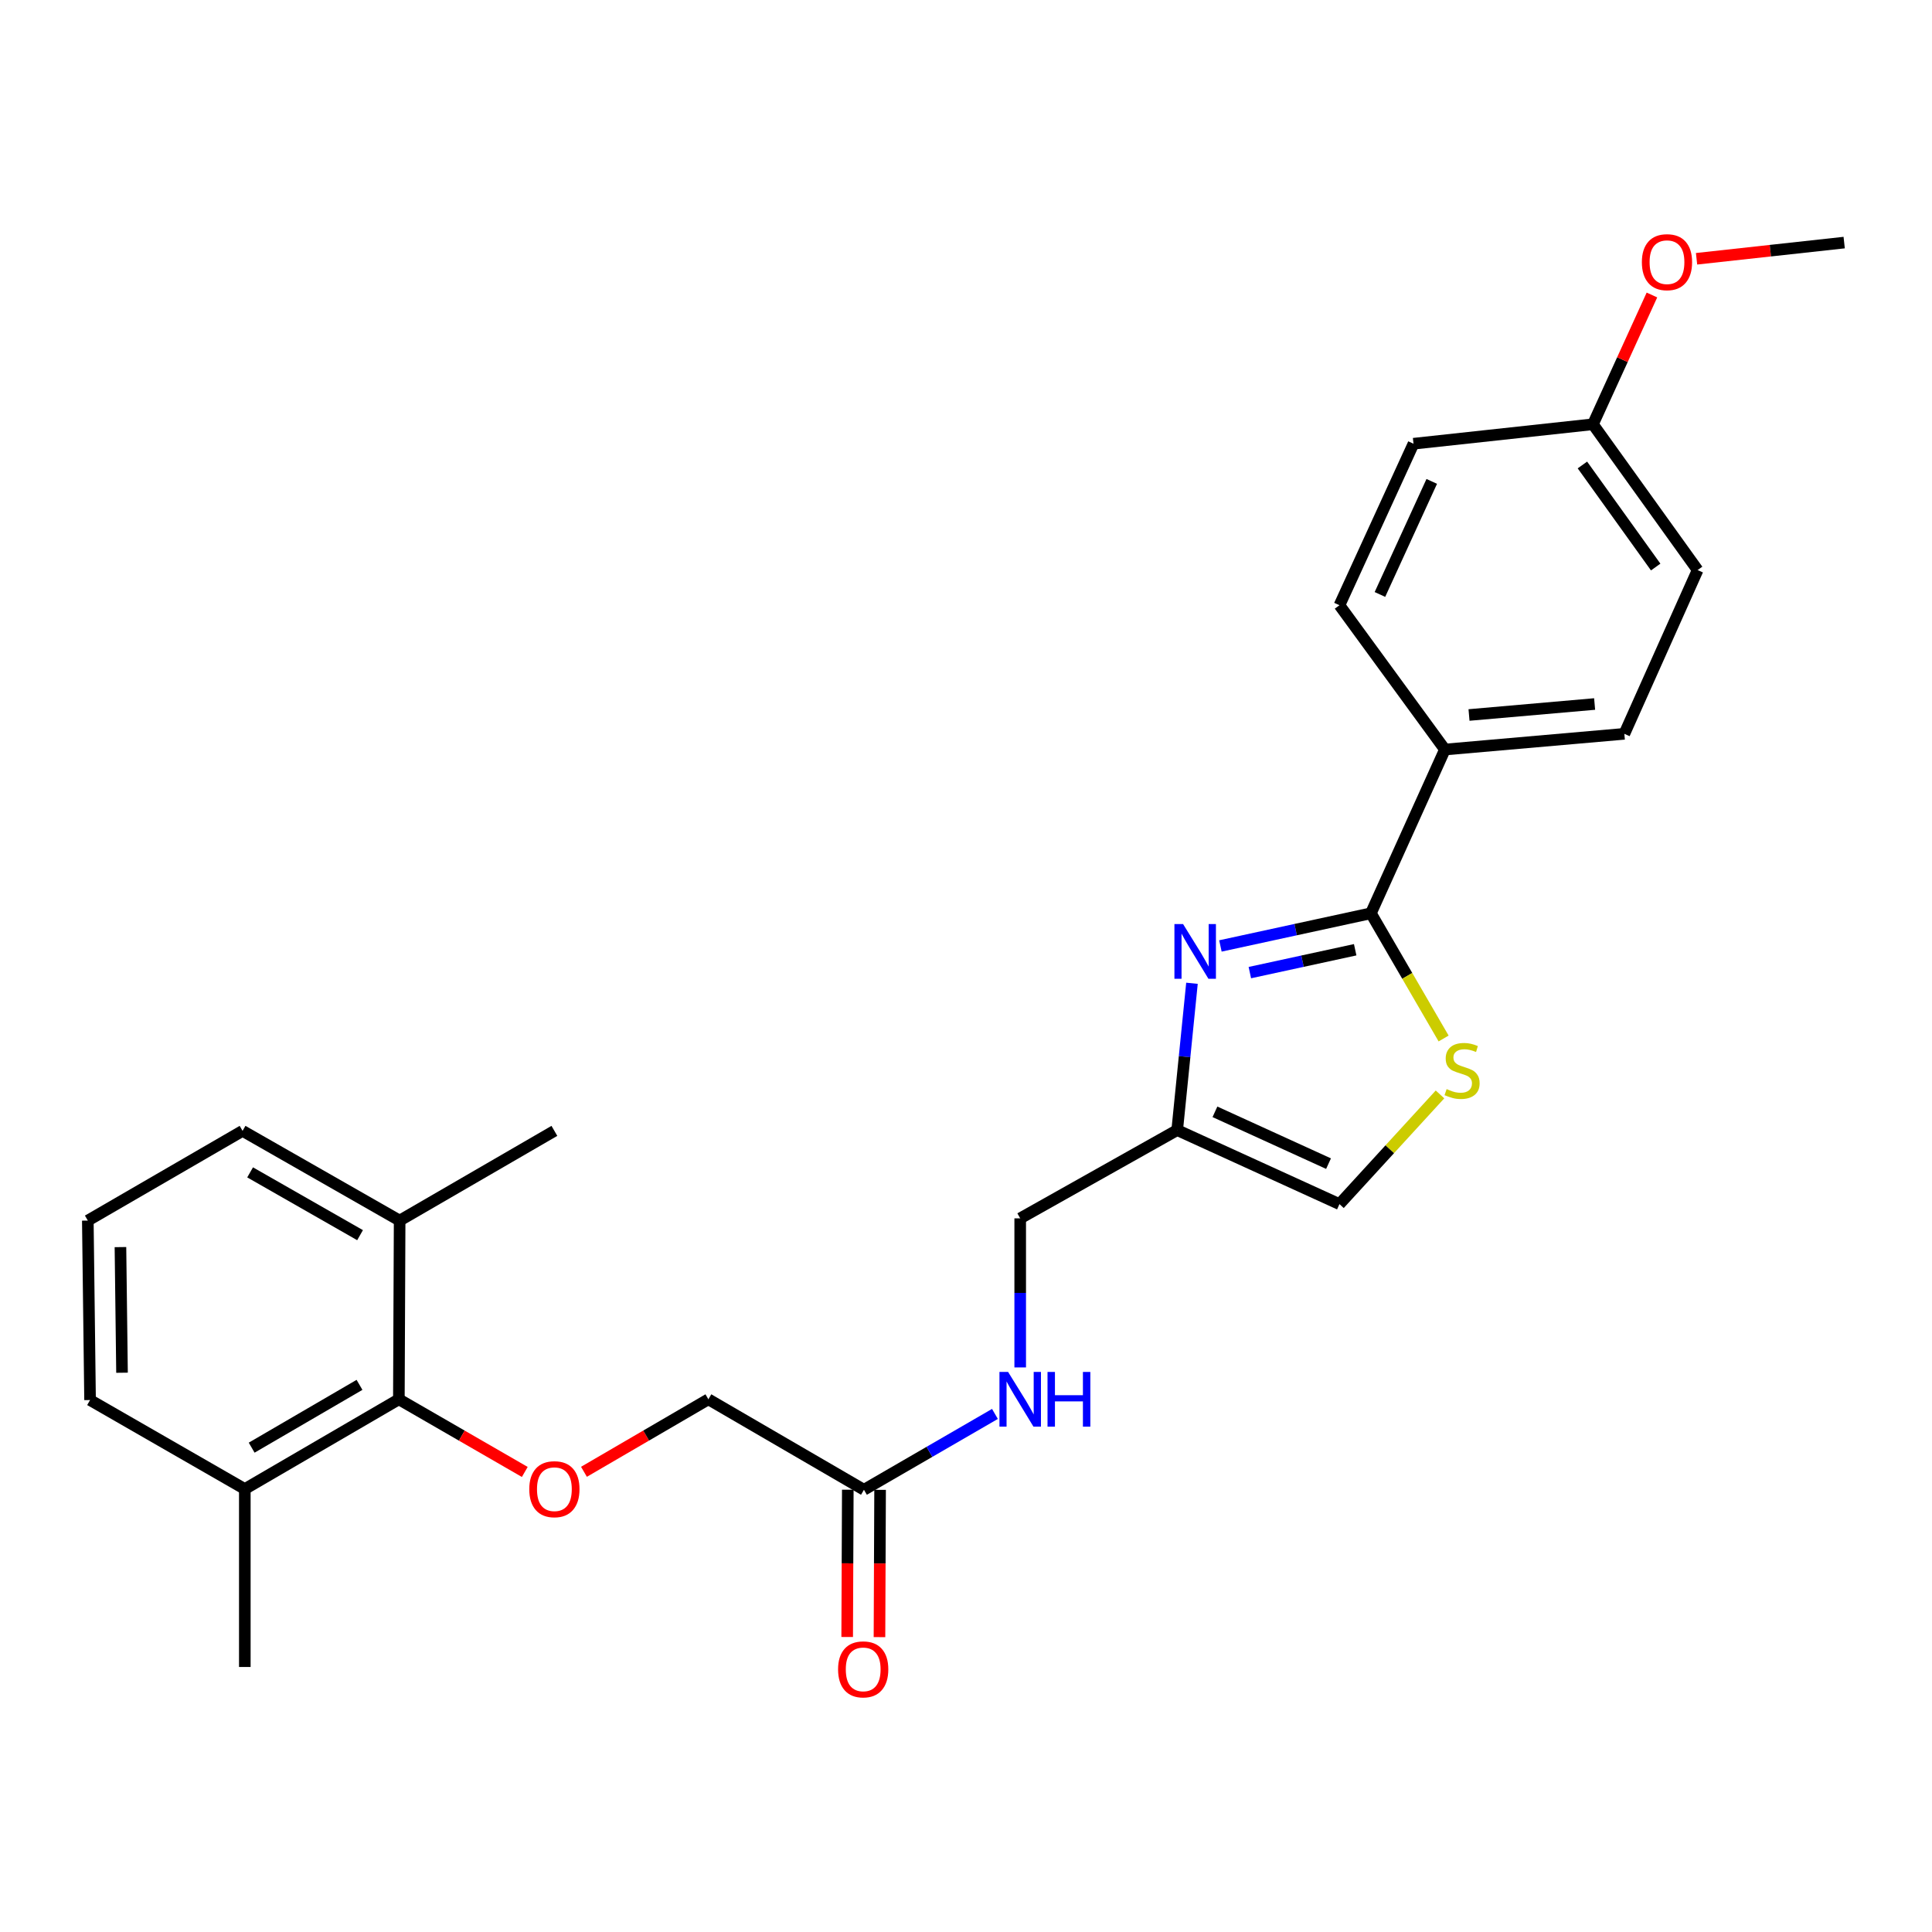 <?xml version='1.0' encoding='iso-8859-1'?>
<svg version='1.1' baseProfile='full'
              xmlns='http://www.w3.org/2000/svg'
                      xmlns:rdkit='http://www.rdkit.org/xml'
                      xmlns:xlink='http://www.w3.org/1999/xlink'
                  xml:space='preserve'
width='1000px' height='1000px' viewBox='0 0 1000 1000'>
<!-- END OF HEADER -->
<rect style='opacity:1.0;fill:#FFFFFF;stroke:none' width='1000' height='1000' x='0' y='0'> </rect>
<path class='bond-0' d='M 631.688,489.622 L 670.632,481.169' style='fill:none;fill-rule:evenodd;stroke:#0000FF;stroke-width:6px;stroke-linecap:butt;stroke-linejoin:miter;stroke-opacity:1' />
<path class='bond-0' d='M 670.632,481.169 L 709.577,472.715' style='fill:none;fill-rule:evenodd;stroke:#000000;stroke-width:6px;stroke-linecap:butt;stroke-linejoin:miter;stroke-opacity:1' />
<path class='bond-0' d='M 646.917,503.422 L 674.178,497.504' style='fill:none;fill-rule:evenodd;stroke:#0000FF;stroke-width:6px;stroke-linecap:butt;stroke-linejoin:miter;stroke-opacity:1' />
<path class='bond-0' d='M 674.178,497.504 L 701.439,491.587' style='fill:none;fill-rule:evenodd;stroke:#000000;stroke-width:6px;stroke-linecap:butt;stroke-linejoin:miter;stroke-opacity:1' />
<path class='bond-2' d='M 616.962,508.942 L 613.139,546.94' style='fill:none;fill-rule:evenodd;stroke:#0000FF;stroke-width:6px;stroke-linecap:butt;stroke-linejoin:miter;stroke-opacity:1' />
<path class='bond-2' d='M 613.139,546.94 L 609.316,584.937' style='fill:none;fill-rule:evenodd;stroke:#000000;stroke-width:6px;stroke-linecap:butt;stroke-linejoin:miter;stroke-opacity:1' />
<path class='bond-1' d='M 709.577,472.715 L 728.393,505.119' style='fill:none;fill-rule:evenodd;stroke:#000000;stroke-width:6px;stroke-linecap:butt;stroke-linejoin:miter;stroke-opacity:1' />
<path class='bond-1' d='M 728.393,505.119 L 747.209,537.524' style='fill:none;fill-rule:evenodd;stroke:#CCCC00;stroke-width:6px;stroke-linecap:butt;stroke-linejoin:miter;stroke-opacity:1' />
<path class='bond-6' d='M 709.577,472.715 L 747.885,387.954' style='fill:none;fill-rule:evenodd;stroke:#000000;stroke-width:6px;stroke-linecap:butt;stroke-linejoin:miter;stroke-opacity:1' />
<path class='bond-26' d='M 745.344,566.466 L 719.325,594.86' style='fill:none;fill-rule:evenodd;stroke:#CCCC00;stroke-width:6px;stroke-linecap:butt;stroke-linejoin:miter;stroke-opacity:1' />
<path class='bond-26' d='M 719.325,594.86 L 693.306,623.255' style='fill:none;fill-rule:evenodd;stroke:#000000;stroke-width:6px;stroke-linecap:butt;stroke-linejoin:miter;stroke-opacity:1' />
<path class='bond-3' d='M 609.316,584.937 L 693.306,623.255' style='fill:none;fill-rule:evenodd;stroke:#000000;stroke-width:6px;stroke-linecap:butt;stroke-linejoin:miter;stroke-opacity:1' />
<path class='bond-3' d='M 628.853,575.477 L 687.646,602.299' style='fill:none;fill-rule:evenodd;stroke:#000000;stroke-width:6px;stroke-linecap:butt;stroke-linejoin:miter;stroke-opacity:1' />
<path class='bond-13' d='M 609.316,584.937 L 528.056,630.619' style='fill:none;fill-rule:evenodd;stroke:#000000;stroke-width:6px;stroke-linecap:butt;stroke-linejoin:miter;stroke-opacity:1' />
<path class='bond-4' d='M 206.452,724.277 L 239.039,743.079' style='fill:none;fill-rule:evenodd;stroke:#000000;stroke-width:6px;stroke-linecap:butt;stroke-linejoin:miter;stroke-opacity:1' />
<path class='bond-4' d='M 239.039,743.079 L 271.627,761.88' style='fill:none;fill-rule:evenodd;stroke:#FF0000;stroke-width:6px;stroke-linecap:butt;stroke-linejoin:miter;stroke-opacity:1' />
<path class='bond-9' d='M 206.452,724.277 L 126.715,770.721' style='fill:none;fill-rule:evenodd;stroke:#000000;stroke-width:6px;stroke-linecap:butt;stroke-linejoin:miter;stroke-opacity:1' />
<path class='bond-9' d='M 186.078,716.799 L 130.262,749.31' style='fill:none;fill-rule:evenodd;stroke:#000000;stroke-width:6px;stroke-linecap:butt;stroke-linejoin:miter;stroke-opacity:1' />
<path class='bond-10' d='M 206.452,724.277 L 206.851,631.771' style='fill:none;fill-rule:evenodd;stroke:#000000;stroke-width:6px;stroke-linecap:butt;stroke-linejoin:miter;stroke-opacity:1' />
<path class='bond-5' d='M 302.256,761.803 L 334.458,743.04' style='fill:none;fill-rule:evenodd;stroke:#FF0000;stroke-width:6px;stroke-linecap:butt;stroke-linejoin:miter;stroke-opacity:1' />
<path class='bond-5' d='M 334.458,743.04 L 366.659,724.277' style='fill:none;fill-rule:evenodd;stroke:#000000;stroke-width:6px;stroke-linecap:butt;stroke-linejoin:miter;stroke-opacity:1' />
<path class='bond-14' d='M 747.885,387.954 L 840.763,379.828' style='fill:none;fill-rule:evenodd;stroke:#000000;stroke-width:6px;stroke-linecap:butt;stroke-linejoin:miter;stroke-opacity:1' />
<path class='bond-14' d='M 760.36,370.082 L 825.374,364.394' style='fill:none;fill-rule:evenodd;stroke:#000000;stroke-width:6px;stroke-linecap:butt;stroke-linejoin:miter;stroke-opacity:1' />
<path class='bond-15' d='M 747.885,387.954 L 693.306,313.269' style='fill:none;fill-rule:evenodd;stroke:#000000;stroke-width:6px;stroke-linecap:butt;stroke-linejoin:miter;stroke-opacity:1' />
<path class='bond-7' d='M 447.176,771.102 L 481.078,751.475' style='fill:none;fill-rule:evenodd;stroke:#000000;stroke-width:6px;stroke-linecap:butt;stroke-linejoin:miter;stroke-opacity:1' />
<path class='bond-7' d='M 481.078,751.475 L 514.979,731.848' style='fill:none;fill-rule:evenodd;stroke:#0000FF;stroke-width:6px;stroke-linecap:butt;stroke-linejoin:miter;stroke-opacity:1' />
<path class='bond-11' d='M 438.818,771.067 L 438.658,809.185' style='fill:none;fill-rule:evenodd;stroke:#000000;stroke-width:6px;stroke-linecap:butt;stroke-linejoin:miter;stroke-opacity:1' />
<path class='bond-11' d='M 438.658,809.185 L 438.498,847.303' style='fill:none;fill-rule:evenodd;stroke:#FF0000;stroke-width:6px;stroke-linecap:butt;stroke-linejoin:miter;stroke-opacity:1' />
<path class='bond-11' d='M 455.534,771.137 L 455.374,809.255' style='fill:none;fill-rule:evenodd;stroke:#000000;stroke-width:6px;stroke-linecap:butt;stroke-linejoin:miter;stroke-opacity:1' />
<path class='bond-11' d='M 455.374,809.255 L 455.214,847.373' style='fill:none;fill-rule:evenodd;stroke:#FF0000;stroke-width:6px;stroke-linecap:butt;stroke-linejoin:miter;stroke-opacity:1' />
<path class='bond-12' d='M 447.176,771.102 L 366.659,724.277' style='fill:none;fill-rule:evenodd;stroke:#000000;stroke-width:6px;stroke-linecap:butt;stroke-linejoin:miter;stroke-opacity:1' />
<path class='bond-8' d='M 528.056,707.776 L 528.056,669.198' style='fill:none;fill-rule:evenodd;stroke:#0000FF;stroke-width:6px;stroke-linecap:butt;stroke-linejoin:miter;stroke-opacity:1' />
<path class='bond-8' d='M 528.056,669.198 L 528.056,630.619' style='fill:none;fill-rule:evenodd;stroke:#000000;stroke-width:6px;stroke-linecap:butt;stroke-linejoin:miter;stroke-opacity:1' />
<path class='bond-21' d='M 126.715,770.721 L 46.615,724.667' style='fill:none;fill-rule:evenodd;stroke:#000000;stroke-width:6px;stroke-linecap:butt;stroke-linejoin:miter;stroke-opacity:1' />
<path class='bond-23' d='M 126.715,770.721 L 126.715,862.828' style='fill:none;fill-rule:evenodd;stroke:#000000;stroke-width:6px;stroke-linecap:butt;stroke-linejoin:miter;stroke-opacity:1' />
<path class='bond-22' d='M 206.851,631.771 L 125.554,585.337' style='fill:none;fill-rule:evenodd;stroke:#000000;stroke-width:6px;stroke-linecap:butt;stroke-linejoin:miter;stroke-opacity:1' />
<path class='bond-22' d='M 186.366,639.321 L 129.458,606.817' style='fill:none;fill-rule:evenodd;stroke:#000000;stroke-width:6px;stroke-linecap:butt;stroke-linejoin:miter;stroke-opacity:1' />
<path class='bond-24' d='M 206.851,631.771 L 286.95,585.337' style='fill:none;fill-rule:evenodd;stroke:#000000;stroke-width:6px;stroke-linecap:butt;stroke-linejoin:miter;stroke-opacity:1' />
<path class='bond-18' d='M 840.763,379.828 L 878.69,295.066' style='fill:none;fill-rule:evenodd;stroke:#000000;stroke-width:6px;stroke-linecap:butt;stroke-linejoin:miter;stroke-opacity:1' />
<path class='bond-17' d='M 693.306,313.269 L 731.624,229.668' style='fill:none;fill-rule:evenodd;stroke:#000000;stroke-width:6px;stroke-linecap:butt;stroke-linejoin:miter;stroke-opacity:1' />
<path class='bond-17' d='M 714.25,307.694 L 741.072,249.174' style='fill:none;fill-rule:evenodd;stroke:#000000;stroke-width:6px;stroke-linecap:butt;stroke-linejoin:miter;stroke-opacity:1' />
<path class='bond-16' d='M 824.502,219.601 L 731.624,229.668' style='fill:none;fill-rule:evenodd;stroke:#000000;stroke-width:6px;stroke-linecap:butt;stroke-linejoin:miter;stroke-opacity:1' />
<path class='bond-19' d='M 824.502,219.601 L 839.77,186.145' style='fill:none;fill-rule:evenodd;stroke:#000000;stroke-width:6px;stroke-linecap:butt;stroke-linejoin:miter;stroke-opacity:1' />
<path class='bond-19' d='M 839.77,186.145 L 855.039,152.688' style='fill:none;fill-rule:evenodd;stroke:#FF0000;stroke-width:6px;stroke-linecap:butt;stroke-linejoin:miter;stroke-opacity:1' />
<path class='bond-27' d='M 824.502,219.601 L 878.69,295.066' style='fill:none;fill-rule:evenodd;stroke:#000000;stroke-width:6px;stroke-linecap:butt;stroke-linejoin:miter;stroke-opacity:1' />
<path class='bond-27' d='M 819.052,240.671 L 856.984,293.497' style='fill:none;fill-rule:evenodd;stroke:#000000;stroke-width:6px;stroke-linecap:butt;stroke-linejoin:miter;stroke-opacity:1' />
<path class='bond-25' d='M 878.135,133.942 L 916.34,129.752' style='fill:none;fill-rule:evenodd;stroke:#FF0000;stroke-width:6px;stroke-linecap:butt;stroke-linejoin:miter;stroke-opacity:1' />
<path class='bond-25' d='M 916.34,129.752 L 954.545,125.563' style='fill:none;fill-rule:evenodd;stroke:#000000;stroke-width:6px;stroke-linecap:butt;stroke-linejoin:miter;stroke-opacity:1' />
<path class='bond-20' d='M 45.455,631.771 L 125.554,585.337' style='fill:none;fill-rule:evenodd;stroke:#000000;stroke-width:6px;stroke-linecap:butt;stroke-linejoin:miter;stroke-opacity:1' />
<path class='bond-28' d='M 45.455,631.771 L 46.615,724.667' style='fill:none;fill-rule:evenodd;stroke:#000000;stroke-width:6px;stroke-linecap:butt;stroke-linejoin:miter;stroke-opacity:1' />
<path class='bond-28' d='M 62.344,645.497 L 63.156,710.524' style='fill:none;fill-rule:evenodd;stroke:#000000;stroke-width:6px;stroke-linecap:butt;stroke-linejoin:miter;stroke-opacity:1' />
<path  class='atom-0' d='M 612.361 478.299
L 621.641 493.299
Q 622.561 494.779, 624.041 497.459
Q 625.521 500.139, 625.601 500.299
L 625.601 478.299
L 629.361 478.299
L 629.361 506.619
L 625.481 506.619
L 615.521 490.219
Q 614.361 488.299, 613.121 486.099
Q 611.921 483.899, 611.561 483.219
L 611.561 506.619
L 607.881 506.619
L 607.881 478.299
L 612.361 478.299
' fill='#0000FF'/>
<path  class='atom-2' d='M 748.772 563.713
Q 749.092 563.833, 750.412 564.393
Q 751.732 564.953, 753.172 565.313
Q 754.652 565.633, 756.092 565.633
Q 758.772 565.633, 760.332 564.353
Q 761.892 563.033, 761.892 560.753
Q 761.892 559.193, 761.092 558.233
Q 760.332 557.273, 759.132 556.753
Q 757.932 556.233, 755.932 555.633
Q 753.412 554.873, 751.892 554.153
Q 750.412 553.433, 749.332 551.913
Q 748.292 550.393, 748.292 547.833
Q 748.292 544.273, 750.692 542.073
Q 753.132 539.873, 757.932 539.873
Q 761.212 539.873, 764.932 541.433
L 764.012 544.513
Q 760.612 543.113, 758.052 543.113
Q 755.292 543.113, 753.772 544.273
Q 752.252 545.393, 752.292 547.353
Q 752.292 548.873, 753.052 549.793
Q 753.852 550.713, 754.972 551.233
Q 756.132 551.753, 758.052 552.353
Q 760.612 553.153, 762.132 553.953
Q 763.652 554.753, 764.732 556.393
Q 765.852 557.993, 765.852 560.753
Q 765.852 564.673, 763.212 566.793
Q 760.612 568.873, 756.252 568.873
Q 753.732 568.873, 751.812 568.313
Q 749.932 567.793, 747.692 566.873
L 748.772 563.713
' fill='#CCCC00'/>
<path  class='atom-6' d='M 273.95 770.801
Q 273.95 764.001, 277.31 760.201
Q 280.67 756.401, 286.95 756.401
Q 293.23 756.401, 296.59 760.201
Q 299.95 764.001, 299.95 770.801
Q 299.95 777.681, 296.55 781.601
Q 293.15 785.481, 286.95 785.481
Q 280.71 785.481, 277.31 781.601
Q 273.95 777.721, 273.95 770.801
M 286.95 782.281
Q 291.27 782.281, 293.59 779.401
Q 295.95 776.481, 295.95 770.801
Q 295.95 765.241, 293.59 762.441
Q 291.27 759.601, 286.95 759.601
Q 282.63 759.601, 280.27 762.401
Q 277.95 765.201, 277.95 770.801
Q 277.95 776.521, 280.27 779.401
Q 282.63 782.281, 286.95 782.281
' fill='#FF0000'/>
<path  class='atom-9' d='M 521.796 710.117
L 531.076 725.117
Q 531.996 726.597, 533.476 729.277
Q 534.956 731.957, 535.036 732.117
L 535.036 710.117
L 538.796 710.117
L 538.796 738.437
L 534.916 738.437
L 524.956 722.037
Q 523.796 720.117, 522.556 717.917
Q 521.356 715.717, 520.996 715.037
L 520.996 738.437
L 517.316 738.437
L 517.316 710.117
L 521.796 710.117
' fill='#0000FF'/>
<path  class='atom-9' d='M 542.196 710.117
L 546.036 710.117
L 546.036 722.157
L 560.516 722.157
L 560.516 710.117
L 564.356 710.117
L 564.356 738.437
L 560.516 738.437
L 560.516 725.357
L 546.036 725.357
L 546.036 738.437
L 542.196 738.437
L 542.196 710.117
' fill='#0000FF'/>
<path  class='atom-12' d='M 433.786 864.06
Q 433.786 857.26, 437.146 853.46
Q 440.506 849.66, 446.786 849.66
Q 453.066 849.66, 456.426 853.46
Q 459.786 857.26, 459.786 864.06
Q 459.786 870.94, 456.386 874.86
Q 452.986 878.74, 446.786 878.74
Q 440.546 878.74, 437.146 874.86
Q 433.786 870.98, 433.786 864.06
M 446.786 875.54
Q 451.106 875.54, 453.426 872.66
Q 455.786 869.74, 455.786 864.06
Q 455.786 858.5, 453.426 855.7
Q 451.106 852.86, 446.786 852.86
Q 442.466 852.86, 440.106 855.66
Q 437.786 858.46, 437.786 864.06
Q 437.786 869.78, 440.106 872.66
Q 442.466 875.54, 446.786 875.54
' fill='#FF0000'/>
<path  class='atom-20' d='M 849.828 135.7
Q 849.828 128.9, 853.188 125.1
Q 856.548 121.3, 862.828 121.3
Q 869.108 121.3, 872.468 125.1
Q 875.828 128.9, 875.828 135.7
Q 875.828 142.58, 872.428 146.5
Q 869.028 150.38, 862.828 150.38
Q 856.588 150.38, 853.188 146.5
Q 849.828 142.62, 849.828 135.7
M 862.828 147.18
Q 867.148 147.18, 869.468 144.3
Q 871.828 141.38, 871.828 135.7
Q 871.828 130.14, 869.468 127.34
Q 867.148 124.5, 862.828 124.5
Q 858.508 124.5, 856.148 127.3
Q 853.828 130.1, 853.828 135.7
Q 853.828 141.42, 856.148 144.3
Q 858.508 147.18, 862.828 147.18
' fill='#FF0000'/>
</svg>
